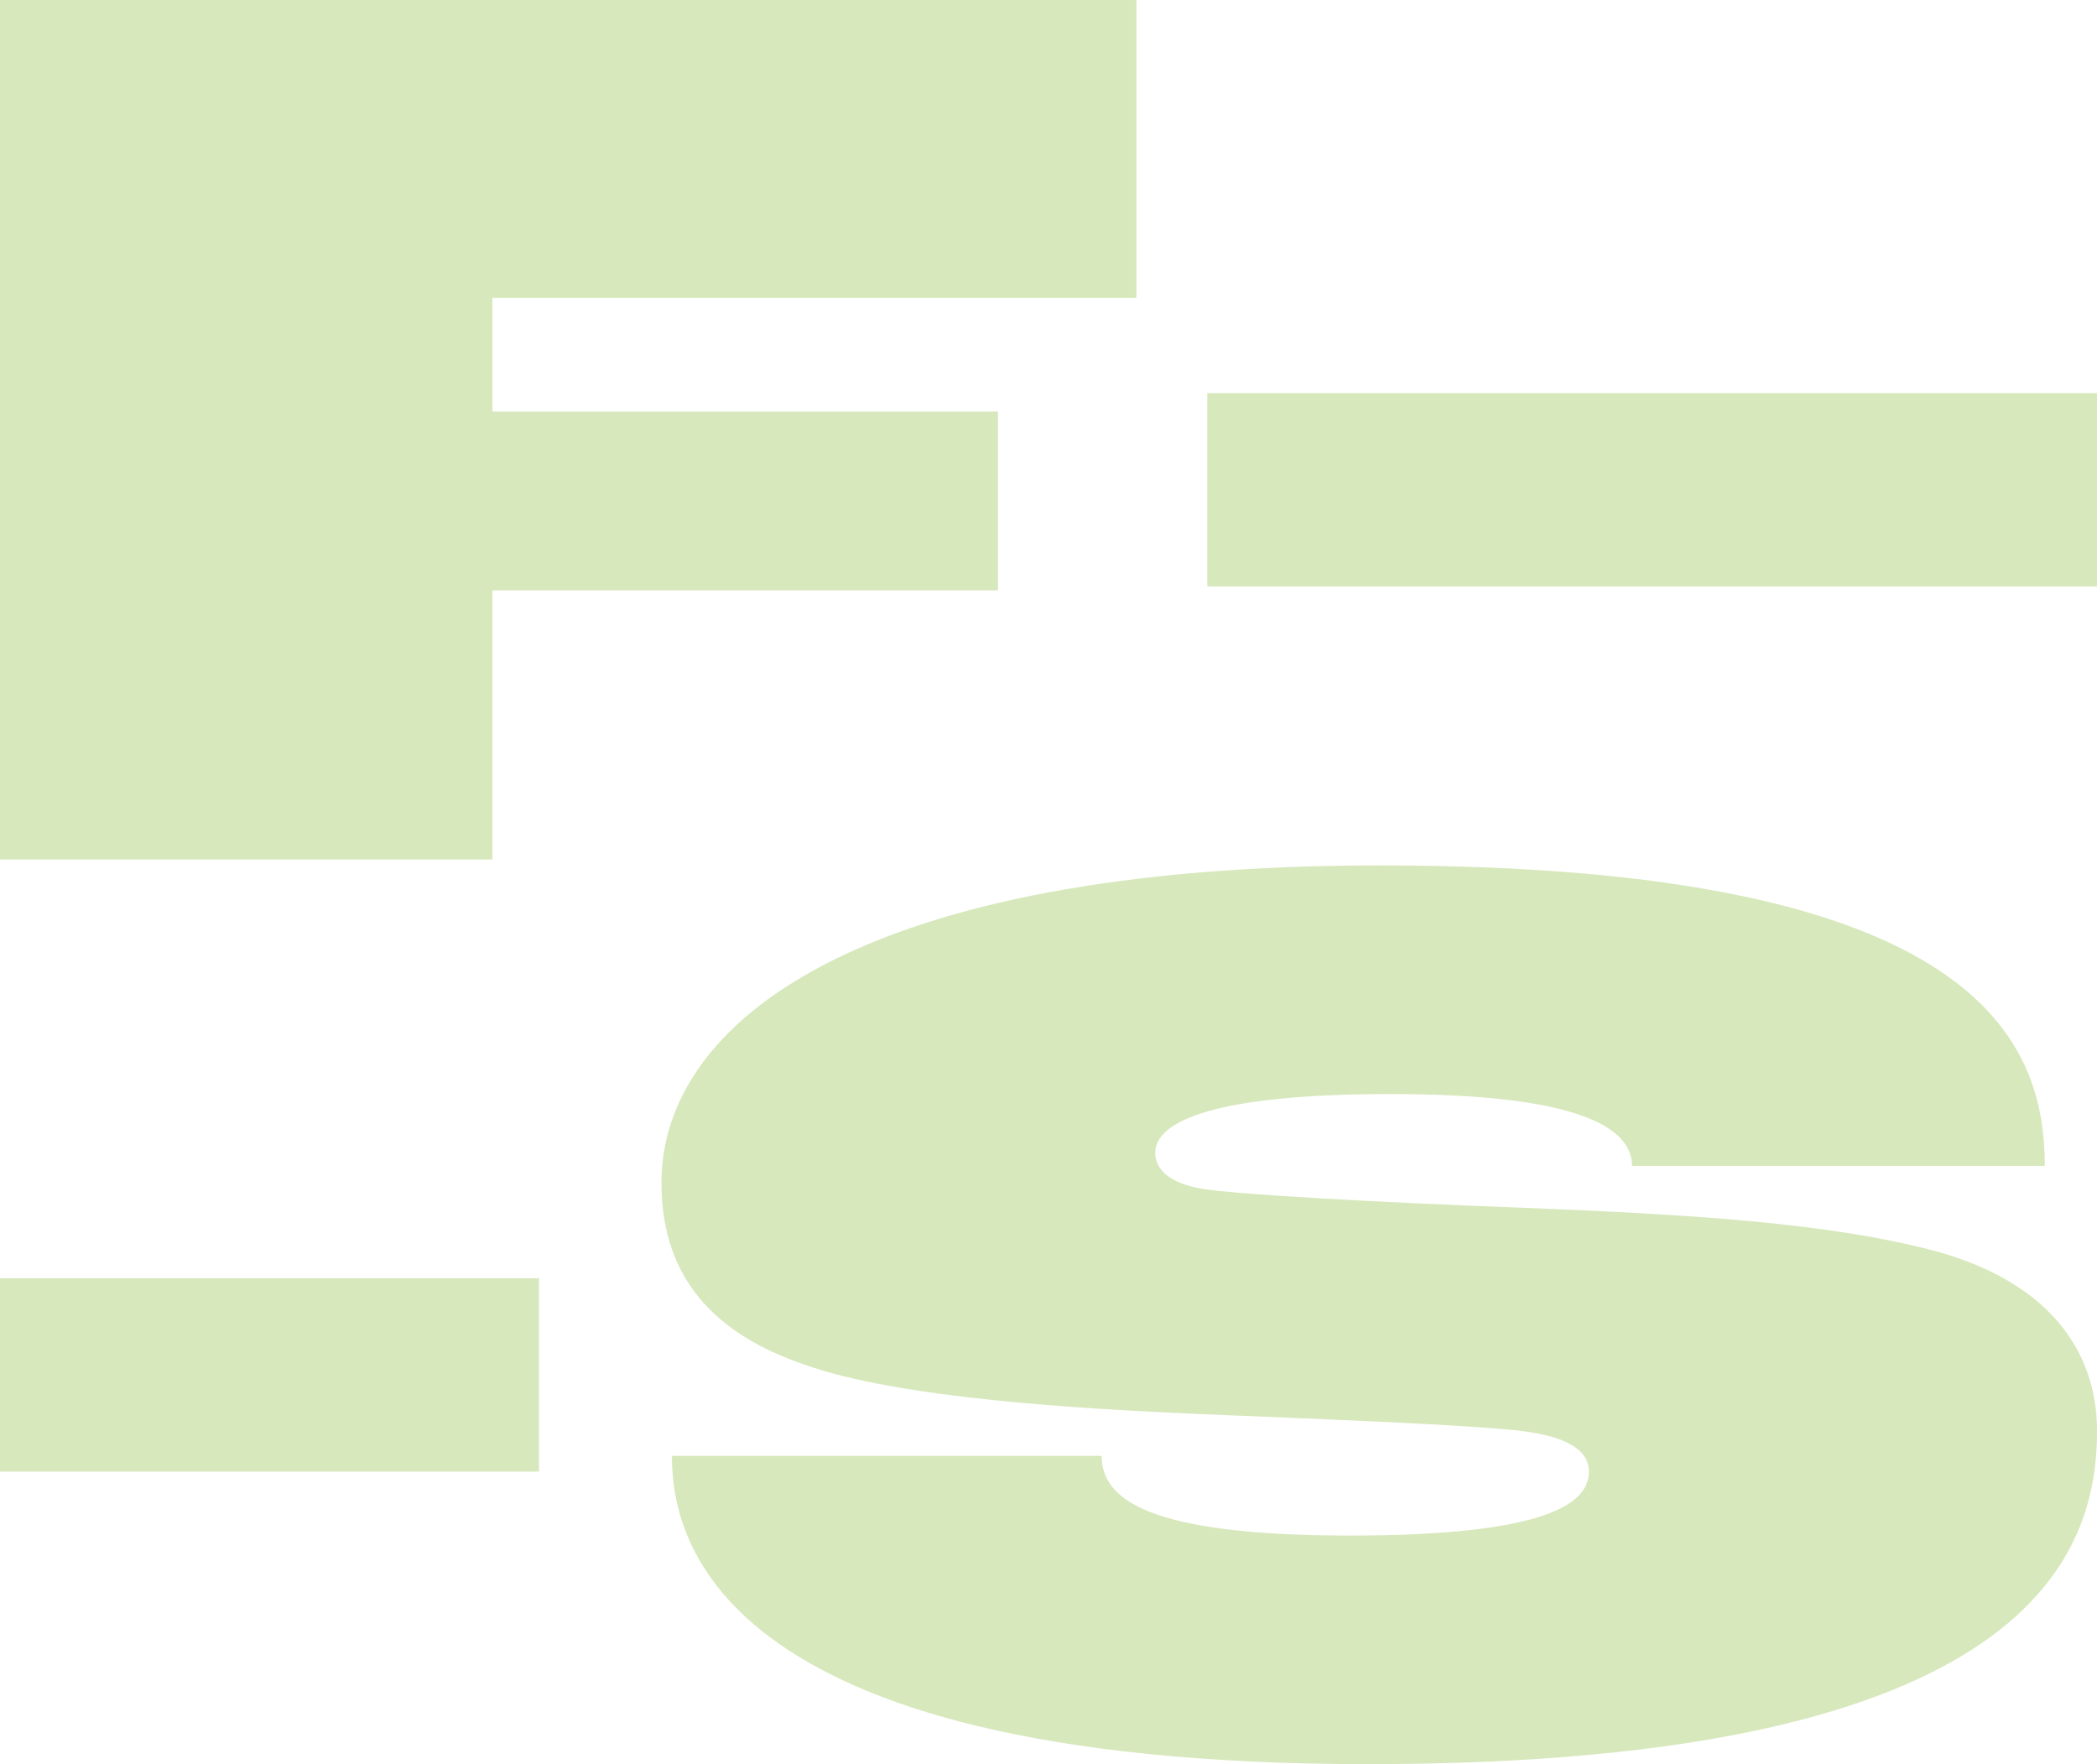 <?xml version="1.0" encoding="UTF-8"?>
<svg data-bbox="0 0 707.6 595.27" viewBox="0 0 707.59 595.28" xmlns="http://www.w3.org/2000/svg" data-type="color">
    <g>
        <path d="M0 0h383.46v100.49h-217.3v38.35h170.58v60.38H166.16v90.8H0z" fill="#d7e8bc" data-color="1"/>
        <path d="M407.38 132.67h300.21v65.24H407.38z" fill="#d7e8bc" data-color="1"/>
        <path d="M0 431.31h181.88v65.24H0z" fill="#d7e8bc" data-color="1"/>
        <path d="M226.72 491.25h145.01c0 14.55 15.43 26.89 83.75 26.89s80.66-11.46 80.66-21.6c0-6.17-5.29-11.46-22.48-13.67-18.95-2.2-66.55-3.96-108.86-5.73-40.12-1.76-101.82-5.29-133.55-16.75-29.54-10.14-48.05-28.65-48.05-61.27 0-54.21 67-107.1 242.42-107.1 202.32 0 224.35 59.5 224.35 101.38H550.69c0-12.78-17.64-24.24-81.55-24.24-59.5 0-79.34 9.25-79.34 19.83 0 5.29 4.41 10.58 17.19 12.34 11.9 1.76 58.18 4.41 106.23 6.17 54.21 2.2 104.02 4.85 141.05 14.99 35.7 10.14 53.33 32.17 53.33 60.38 0 40.55-21.15 112.4-245.94 112.4s-234.93-79.34-234.93-104.02Z" fill="#d7e8bc" data-color="1"/>
    </g>
</svg>
